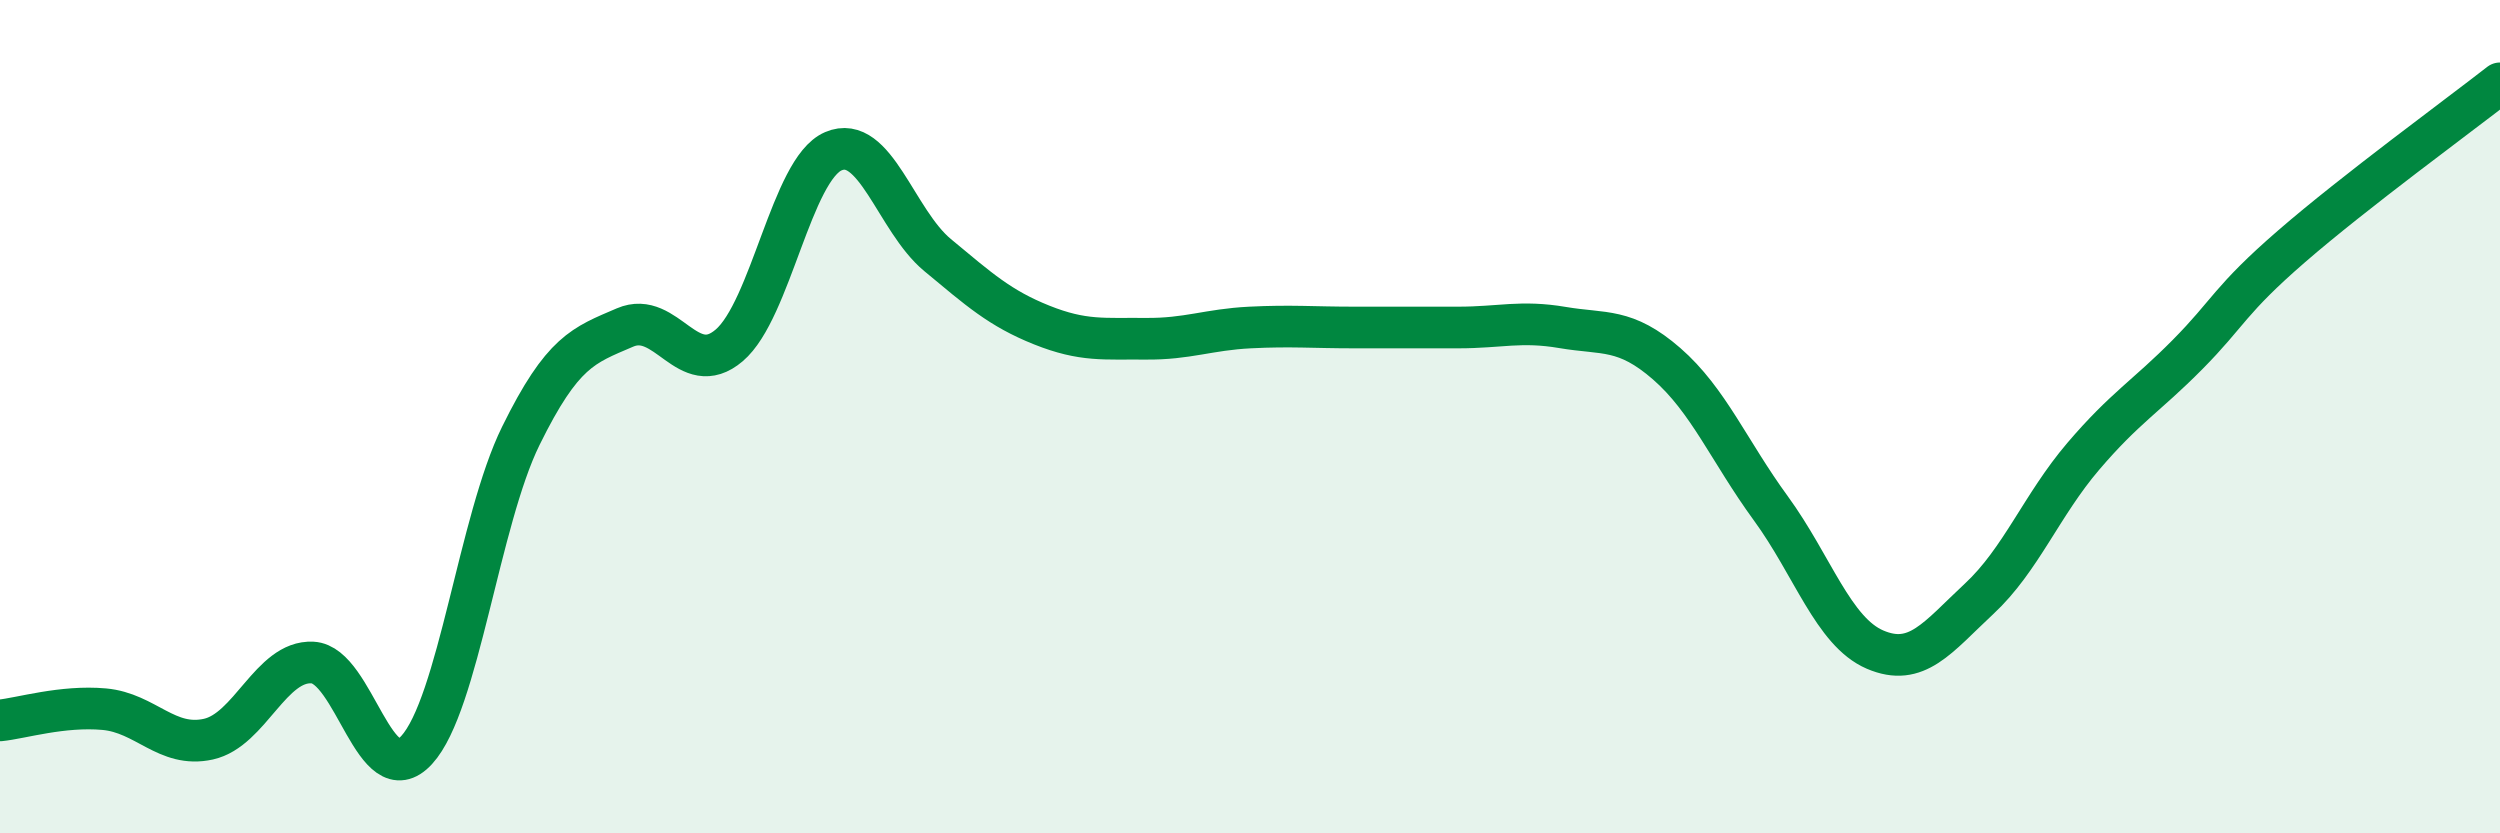 
    <svg width="60" height="20" viewBox="0 0 60 20" xmlns="http://www.w3.org/2000/svg">
      <path
        d="M 0,17.29 C 0.5,17.24 1.5,16.93 2.5,17.02 C 3.5,17.11 4,17.96 5,17.74 C 6,17.52 6.5,15.85 7.5,15.9 C 8.5,15.95 9,19.09 10,18 C 11,16.91 11.5,12.49 12.5,10.46 C 13.5,8.43 14,8.29 15,7.86 C 16,7.43 16.5,9.14 17.5,8.29 C 18.5,7.44 19,4.06 20,3.63 C 21,3.2 21.5,5.29 22.5,6.12 C 23.5,6.95 24,7.4 25,7.8 C 26,8.2 26.5,8.12 27.5,8.13 C 28.5,8.14 29,7.91 30,7.86 C 31,7.81 31.5,7.86 32.5,7.86 C 33.5,7.86 34,7.86 35,7.86 C 36,7.86 36.5,7.69 37.5,7.86 C 38.5,8.03 39,7.86 40,8.73 C 41,9.6 41.5,10.83 42.5,12.2 C 43.5,13.57 44,15.16 45,15.59 C 46,16.02 46.5,15.3 47.5,14.37 C 48.5,13.44 49,12.12 50,10.95 C 51,9.78 51.5,9.52 52.5,8.51 C 53.5,7.5 53.5,7.21 55,5.91 C 56.5,4.61 59,2.78 60,2L60 20L0 20Z"
        fill="#008740"
        opacity="0.1"
        stroke-linecap="round"
        stroke-linejoin="round"
      />
      <path
        d="M 0,17.29 C 0.5,17.24 1.5,16.93 2.5,17.02 C 3.5,17.11 4,17.96 5,17.74 C 6,17.52 6.5,15.85 7.5,15.9 C 8.5,15.95 9,19.09 10,18 C 11,16.91 11.5,12.49 12.5,10.46 C 13.5,8.43 14,8.29 15,7.86 C 16,7.43 16.5,9.14 17.5,8.29 C 18.5,7.44 19,4.06 20,3.63 C 21,3.2 21.5,5.29 22.5,6.12 C 23.5,6.95 24,7.4 25,7.8 C 26,8.2 26.5,8.12 27.5,8.13 C 28.5,8.14 29,7.91 30,7.86 C 31,7.81 31.5,7.86 32.5,7.86 C 33.5,7.86 34,7.86 35,7.86 C 36,7.86 36.5,7.69 37.5,7.86 C 38.5,8.03 39,7.86 40,8.73 C 41,9.6 41.5,10.83 42.5,12.2 C 43.5,13.57 44,15.16 45,15.59 C 46,16.02 46.5,15.3 47.5,14.37 C 48.5,13.44 49,12.12 50,10.95 C 51,9.78 51.5,9.52 52.5,8.51 C 53.5,7.5 53.5,7.21 55,5.91 C 56.5,4.61 59,2.78 60,2"
        stroke="#008740"
        stroke-width="1"
        fill="none"
        stroke-linecap="round"
        stroke-linejoin="round"
      />
    </svg>
  